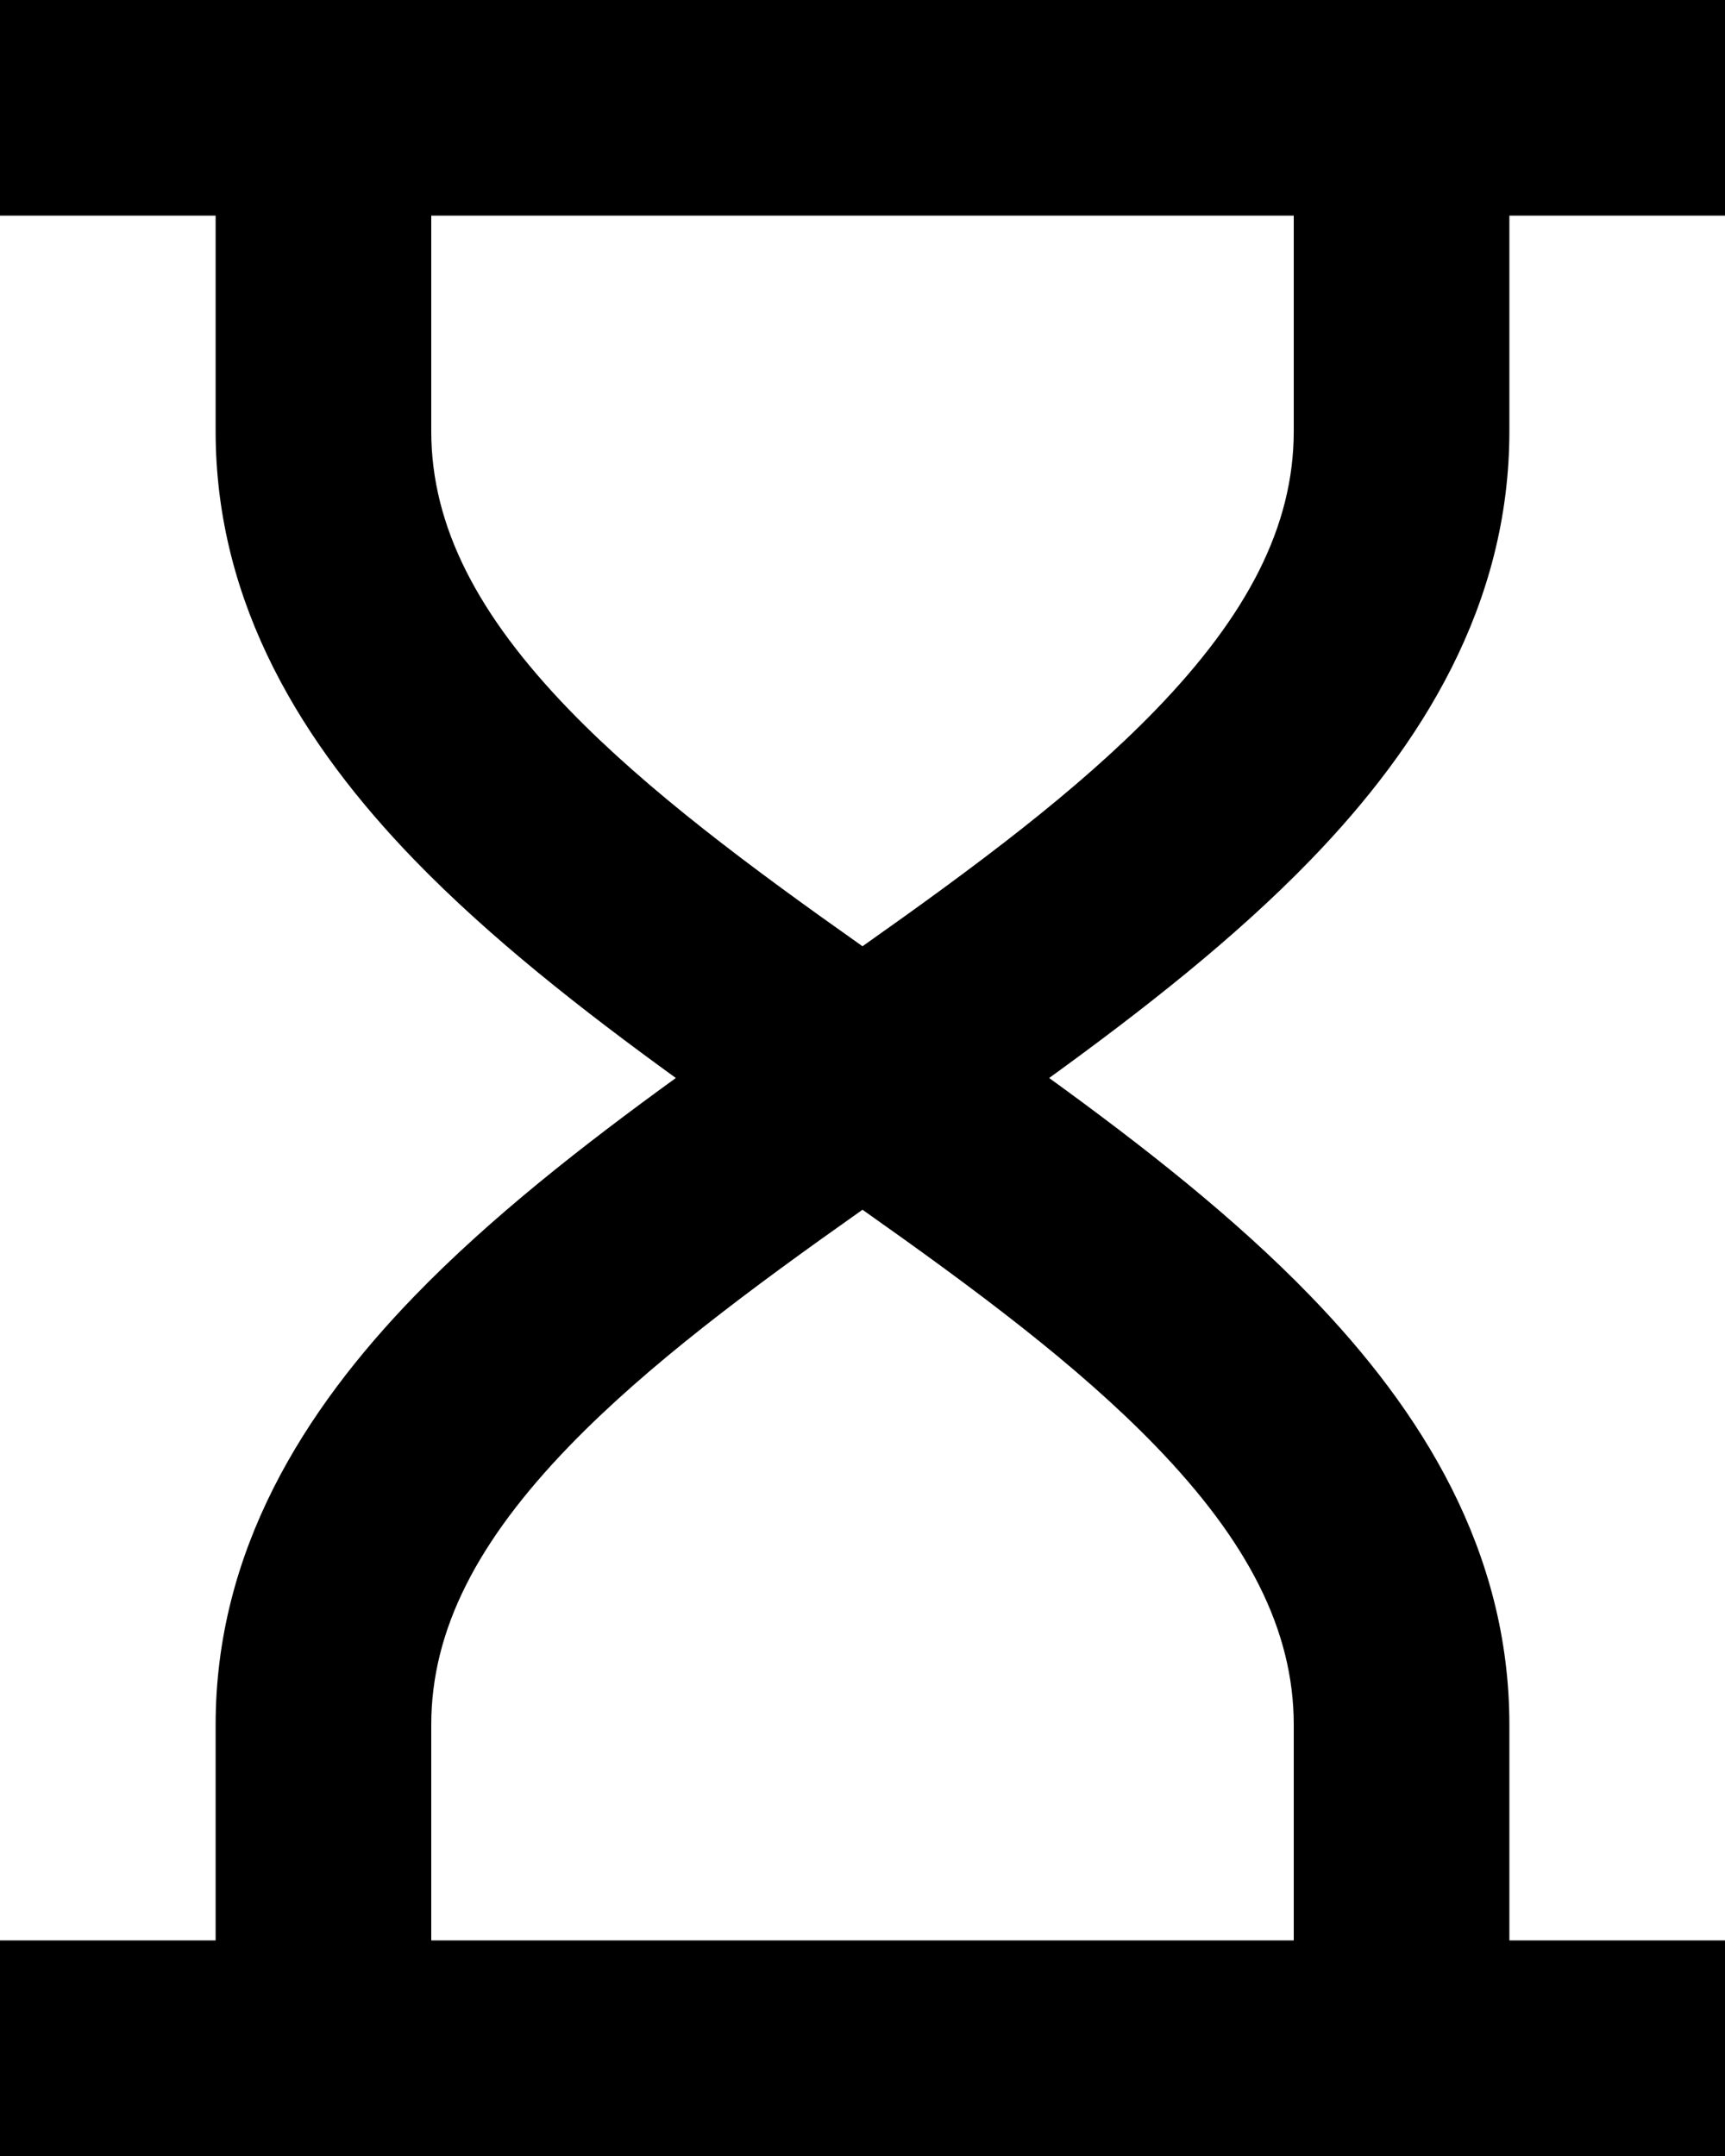 <?xml version="1.0" encoding="UTF-8"?> <svg xmlns="http://www.w3.org/2000/svg" width="24" height="30" viewBox="0 0 24 30" fill="none"><path d="M3 3H0V0H24V3H21V6C21 8.422 19.776 10.373 18.234 11.966C17.18 13.055 15.897 14.058 14.597 15C15.897 15.942 17.18 16.945 18.234 18.035C19.776 19.628 21 21.578 21 24V27H24V30H0V27H3V24C3 21.578 4.224 19.628 5.766 18.035C6.821 16.945 8.103 15.942 9.403 15C8.103 14.058 6.821 13.055 5.766 11.966C4.224 10.373 3 8.422 3 6V3ZM6 3V6C6 7.327 6.651 8.565 7.921 9.879C9.012 11.005 10.432 12.06 12 13.167C13.568 12.06 14.988 11.005 16.078 9.879C17.349 8.565 18 7.327 18 6V3H6ZM12 16.833C10.432 17.94 9.012 18.994 7.921 20.121C6.651 21.435 6 22.672 6 24V27H18V24C18 22.672 17.349 21.435 16.078 20.121C14.988 18.994 13.568 17.94 12 16.833Z" fill="black"></path></svg> 